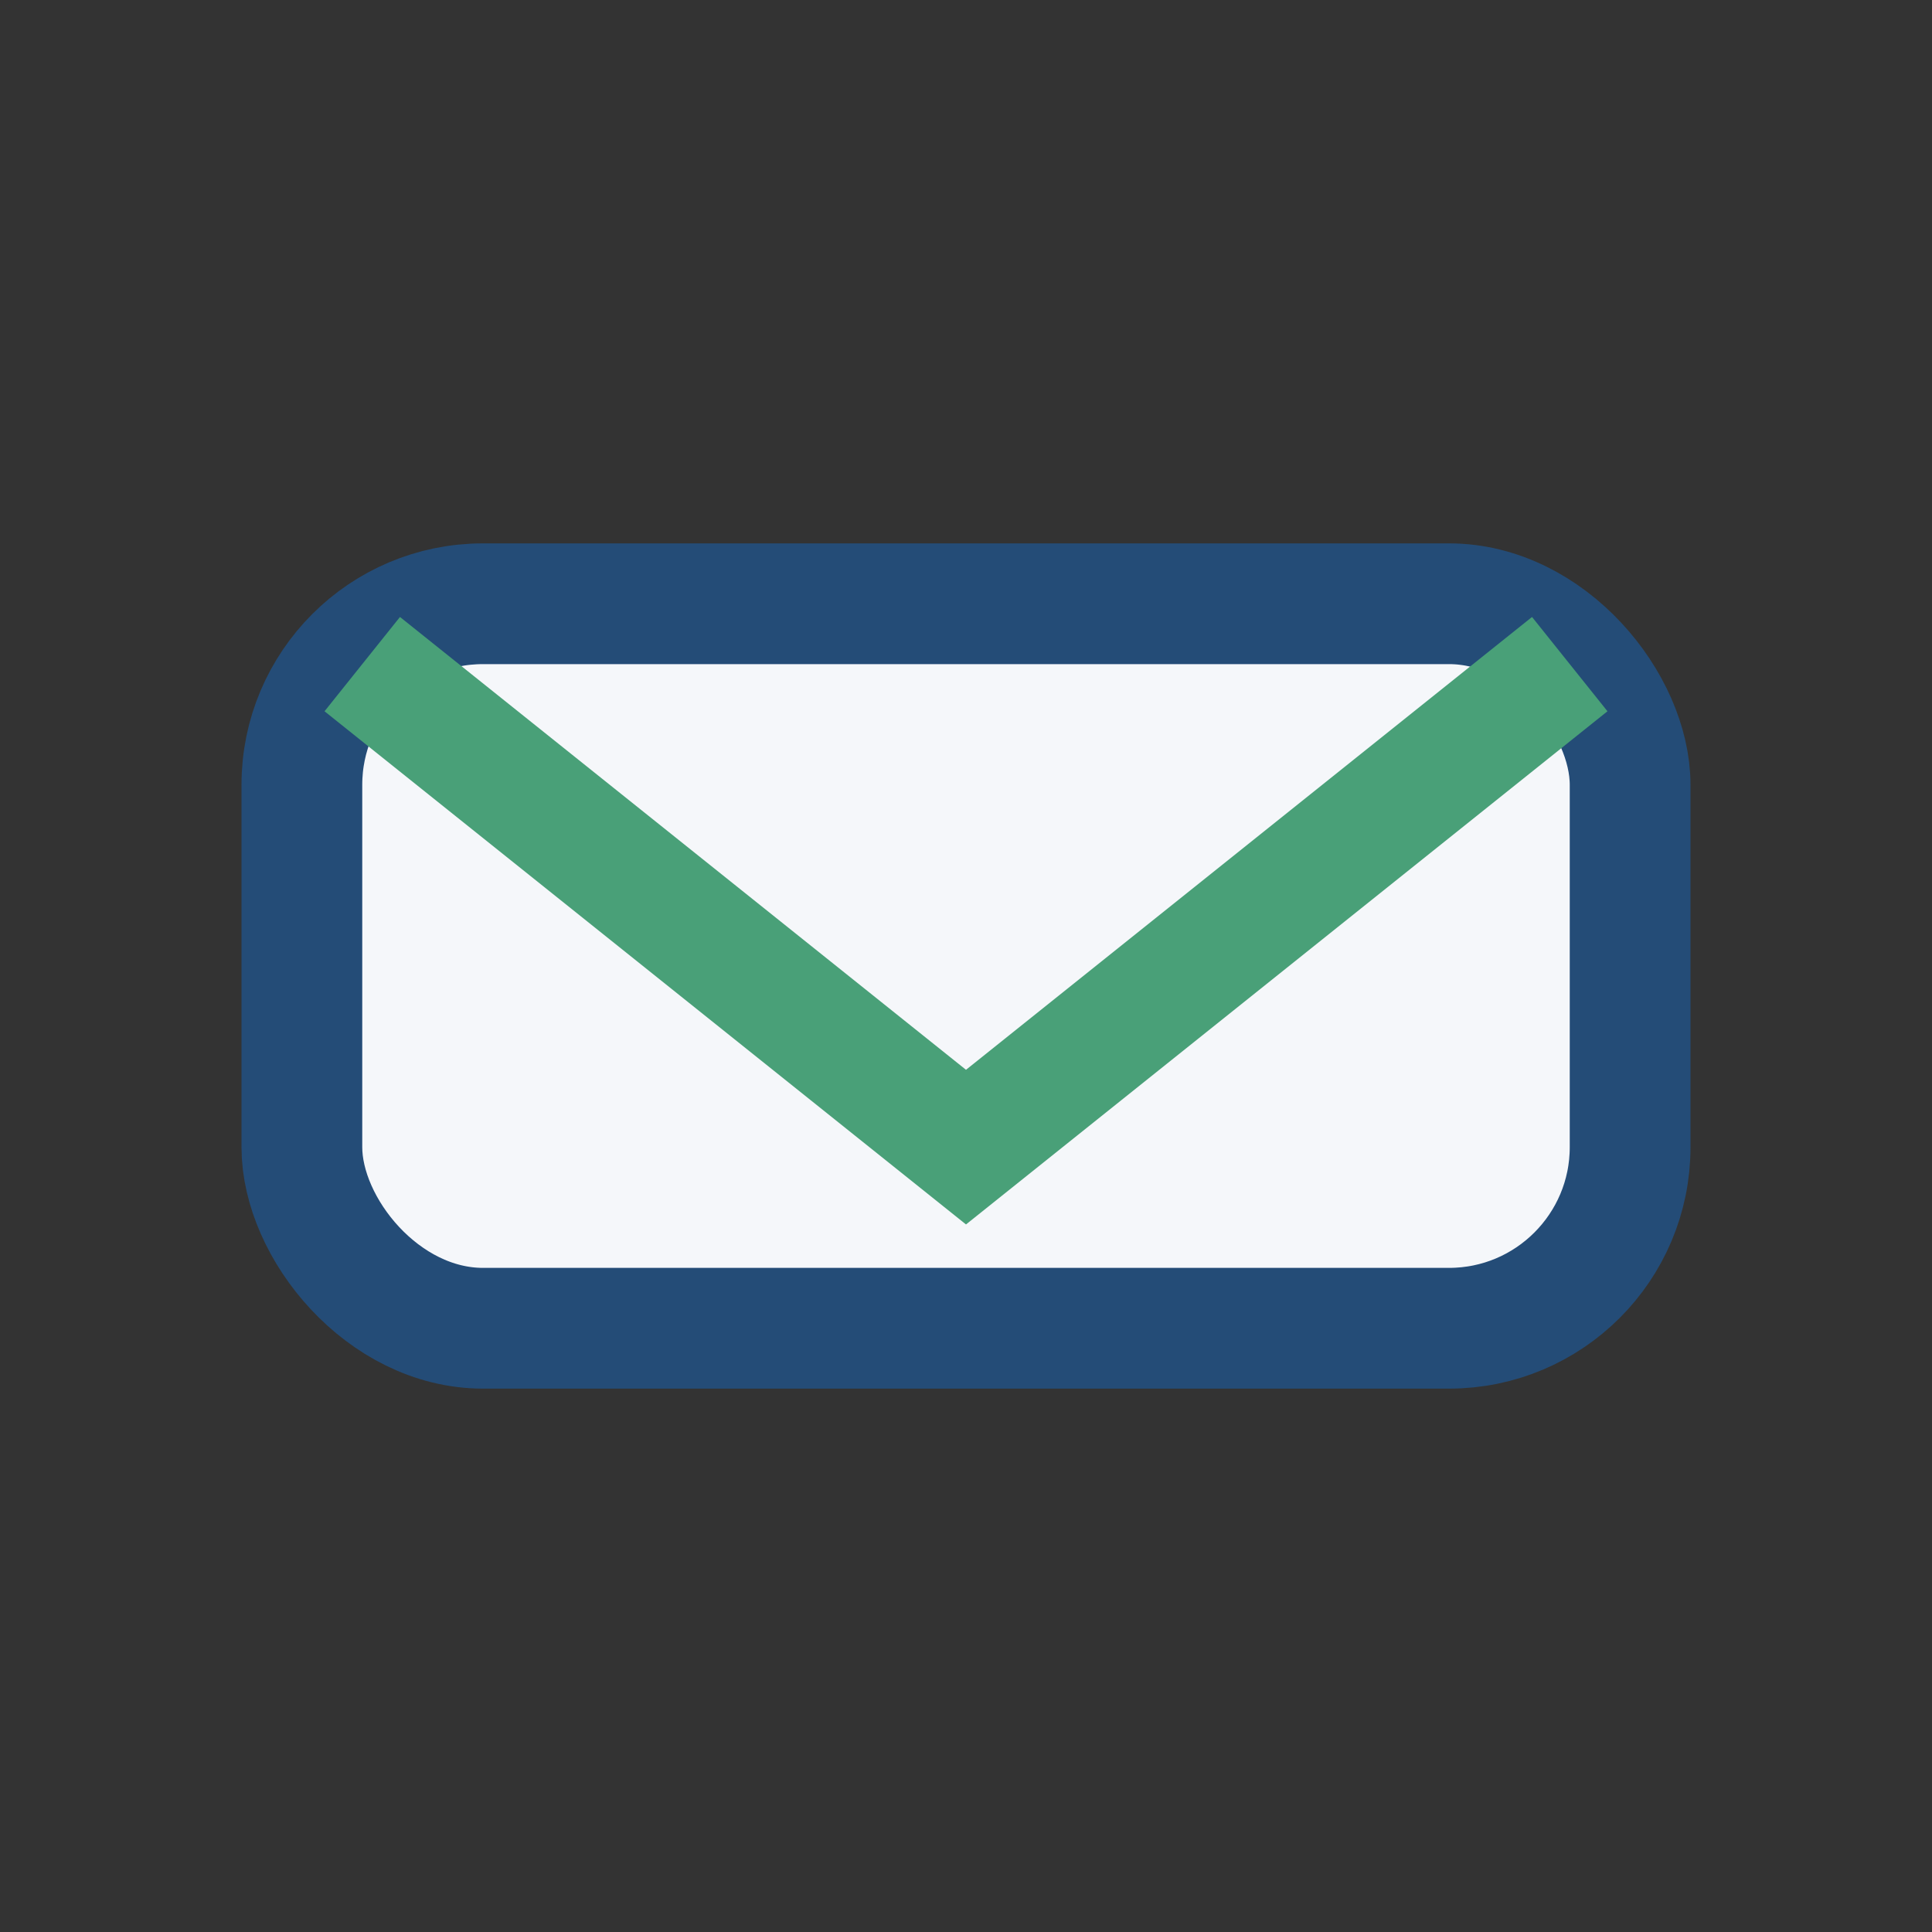 <?xml version="1.0" encoding="UTF-8"?>
<svg xmlns="http://www.w3.org/2000/svg" width="32" height="32" viewBox="0 0 32 32"><rect x="0" y="0" width="32" height="32" fill="#333333" stroke="none"/><rect x="5" y="10" width="22" height="12" rx="3" fill="#F5F7FA" stroke="#244C77" stroke-width="2"/><path d="M6 11l10 8 10-8" fill="none" stroke="#49A078" stroke-width="2"/></svg>